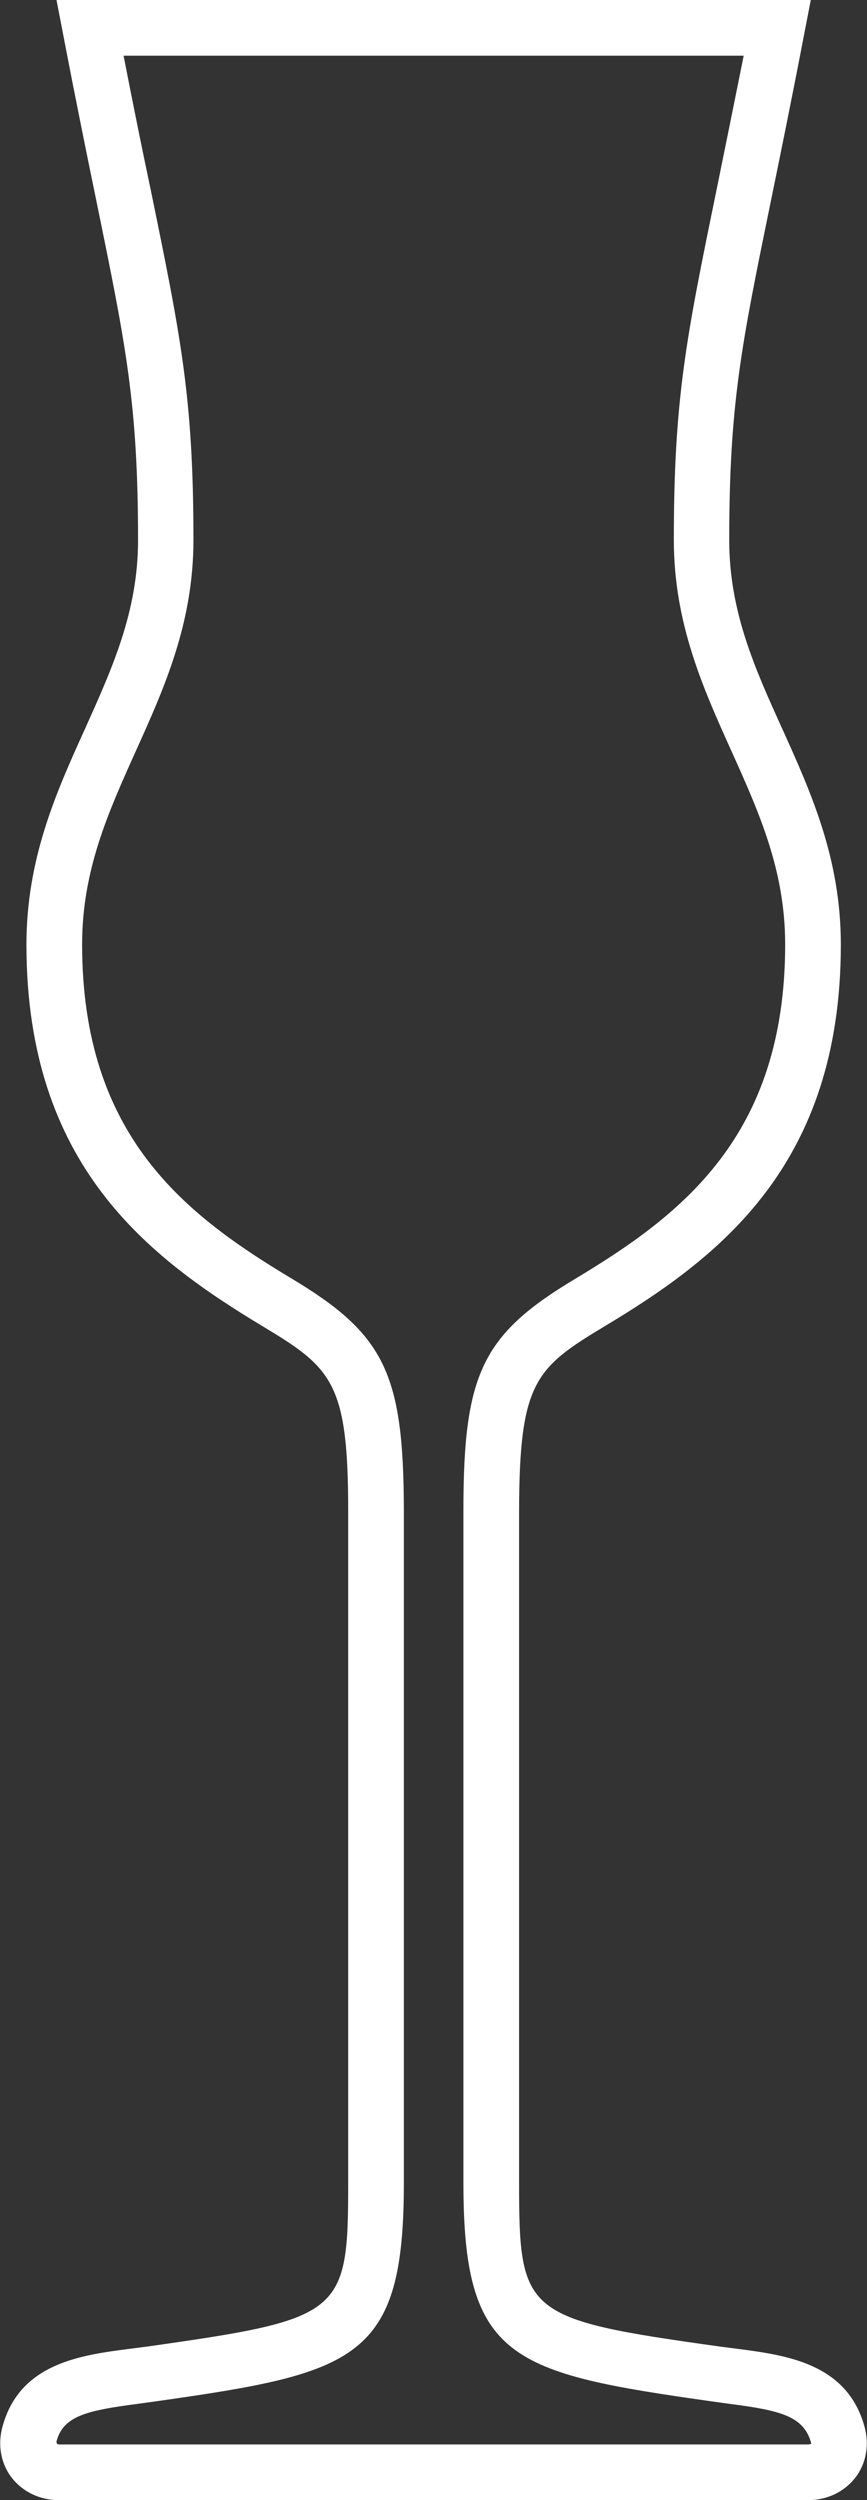 <?xml version="1.0" encoding="UTF-8"?><svg xmlns="http://www.w3.org/2000/svg" viewBox="0 0 31.15 89.78"><rect x="0" y="0" width="31.15" height="89.78" fill="#333333" stroke="none"/><defs><style>.d{fill:#fff;}</style></defs><g id="a"/><g id="b"><g id="c"><path class="d" d="M29.03,89.78H2.12c-.69,0-1.31-.3-1.71-.82-.38-.5-.5-1.17-.32-1.82,.62-2.29,2.83-2.57,4.61-2.8l.62-.08c6.98-.99,7.19-1.15,7.19-5.86v-24.16c0-4.59-.59-5.12-3.05-6.6-4.12-2.48-8.51-5.78-8.51-13.72,0-3.09,1.07-5.47,2.11-7.76,.97-2.16,1.9-4.2,1.9-6.76,0-4.9-.44-7.02-1.49-12.15-.34-1.65-.74-3.61-1.21-6.06l-.23-1.19H29.13l-.23,1.19c-.47,2.45-.87,4.4-1.21,6.06-1.05,5.13-1.49,7.25-1.49,12.15,0,2.56,.92,4.6,1.9,6.76,1.04,2.3,2.11,4.67,2.11,7.76,0,7.94-4.39,11.25-8.51,13.72-2.46,1.48-3.04,2-3.05,6.6v24.16c0,4.71,.2,4.88,7.18,5.86l.62,.08c1.77,.23,3.98,.51,4.61,2.8,.18,.65,.06,1.32-.32,1.82-.4,.52-1.02,.82-1.71,.82ZM4.44,2c.37,1.9,.69,3.47,.98,4.84,1.08,5.27,1.53,7.45,1.53,12.55,0,2.99-1.05,5.32-2.07,7.58-.99,2.2-1.93,4.28-1.93,6.94,0,6.9,3.72,9.72,7.54,12.01,3.33,2,4.01,3.4,4.02,8.31v24.16c0,6.34-1.7,6.82-8.9,7.84l-.65,.09c-1.85,.24-2.69,.44-2.93,1.35,0,.09,.03,.11,.11,.11H29.03c.08,0,.12-.03,.12-.03-.26-.99-1.1-1.19-2.95-1.43l-.65-.09c-7.2-1.02-8.9-1.5-8.9-7.84v-24.16c0-4.91,.68-6.31,4.02-8.31,3.81-2.29,7.54-5.11,7.54-12.01,0-2.66-.94-4.74-1.93-6.94-1.02-2.26-2.07-4.59-2.07-7.58,0-5.1,.45-7.28,1.53-12.55,.28-1.37,.6-2.95,.98-4.84H4.44Z"/></g></g></svg>